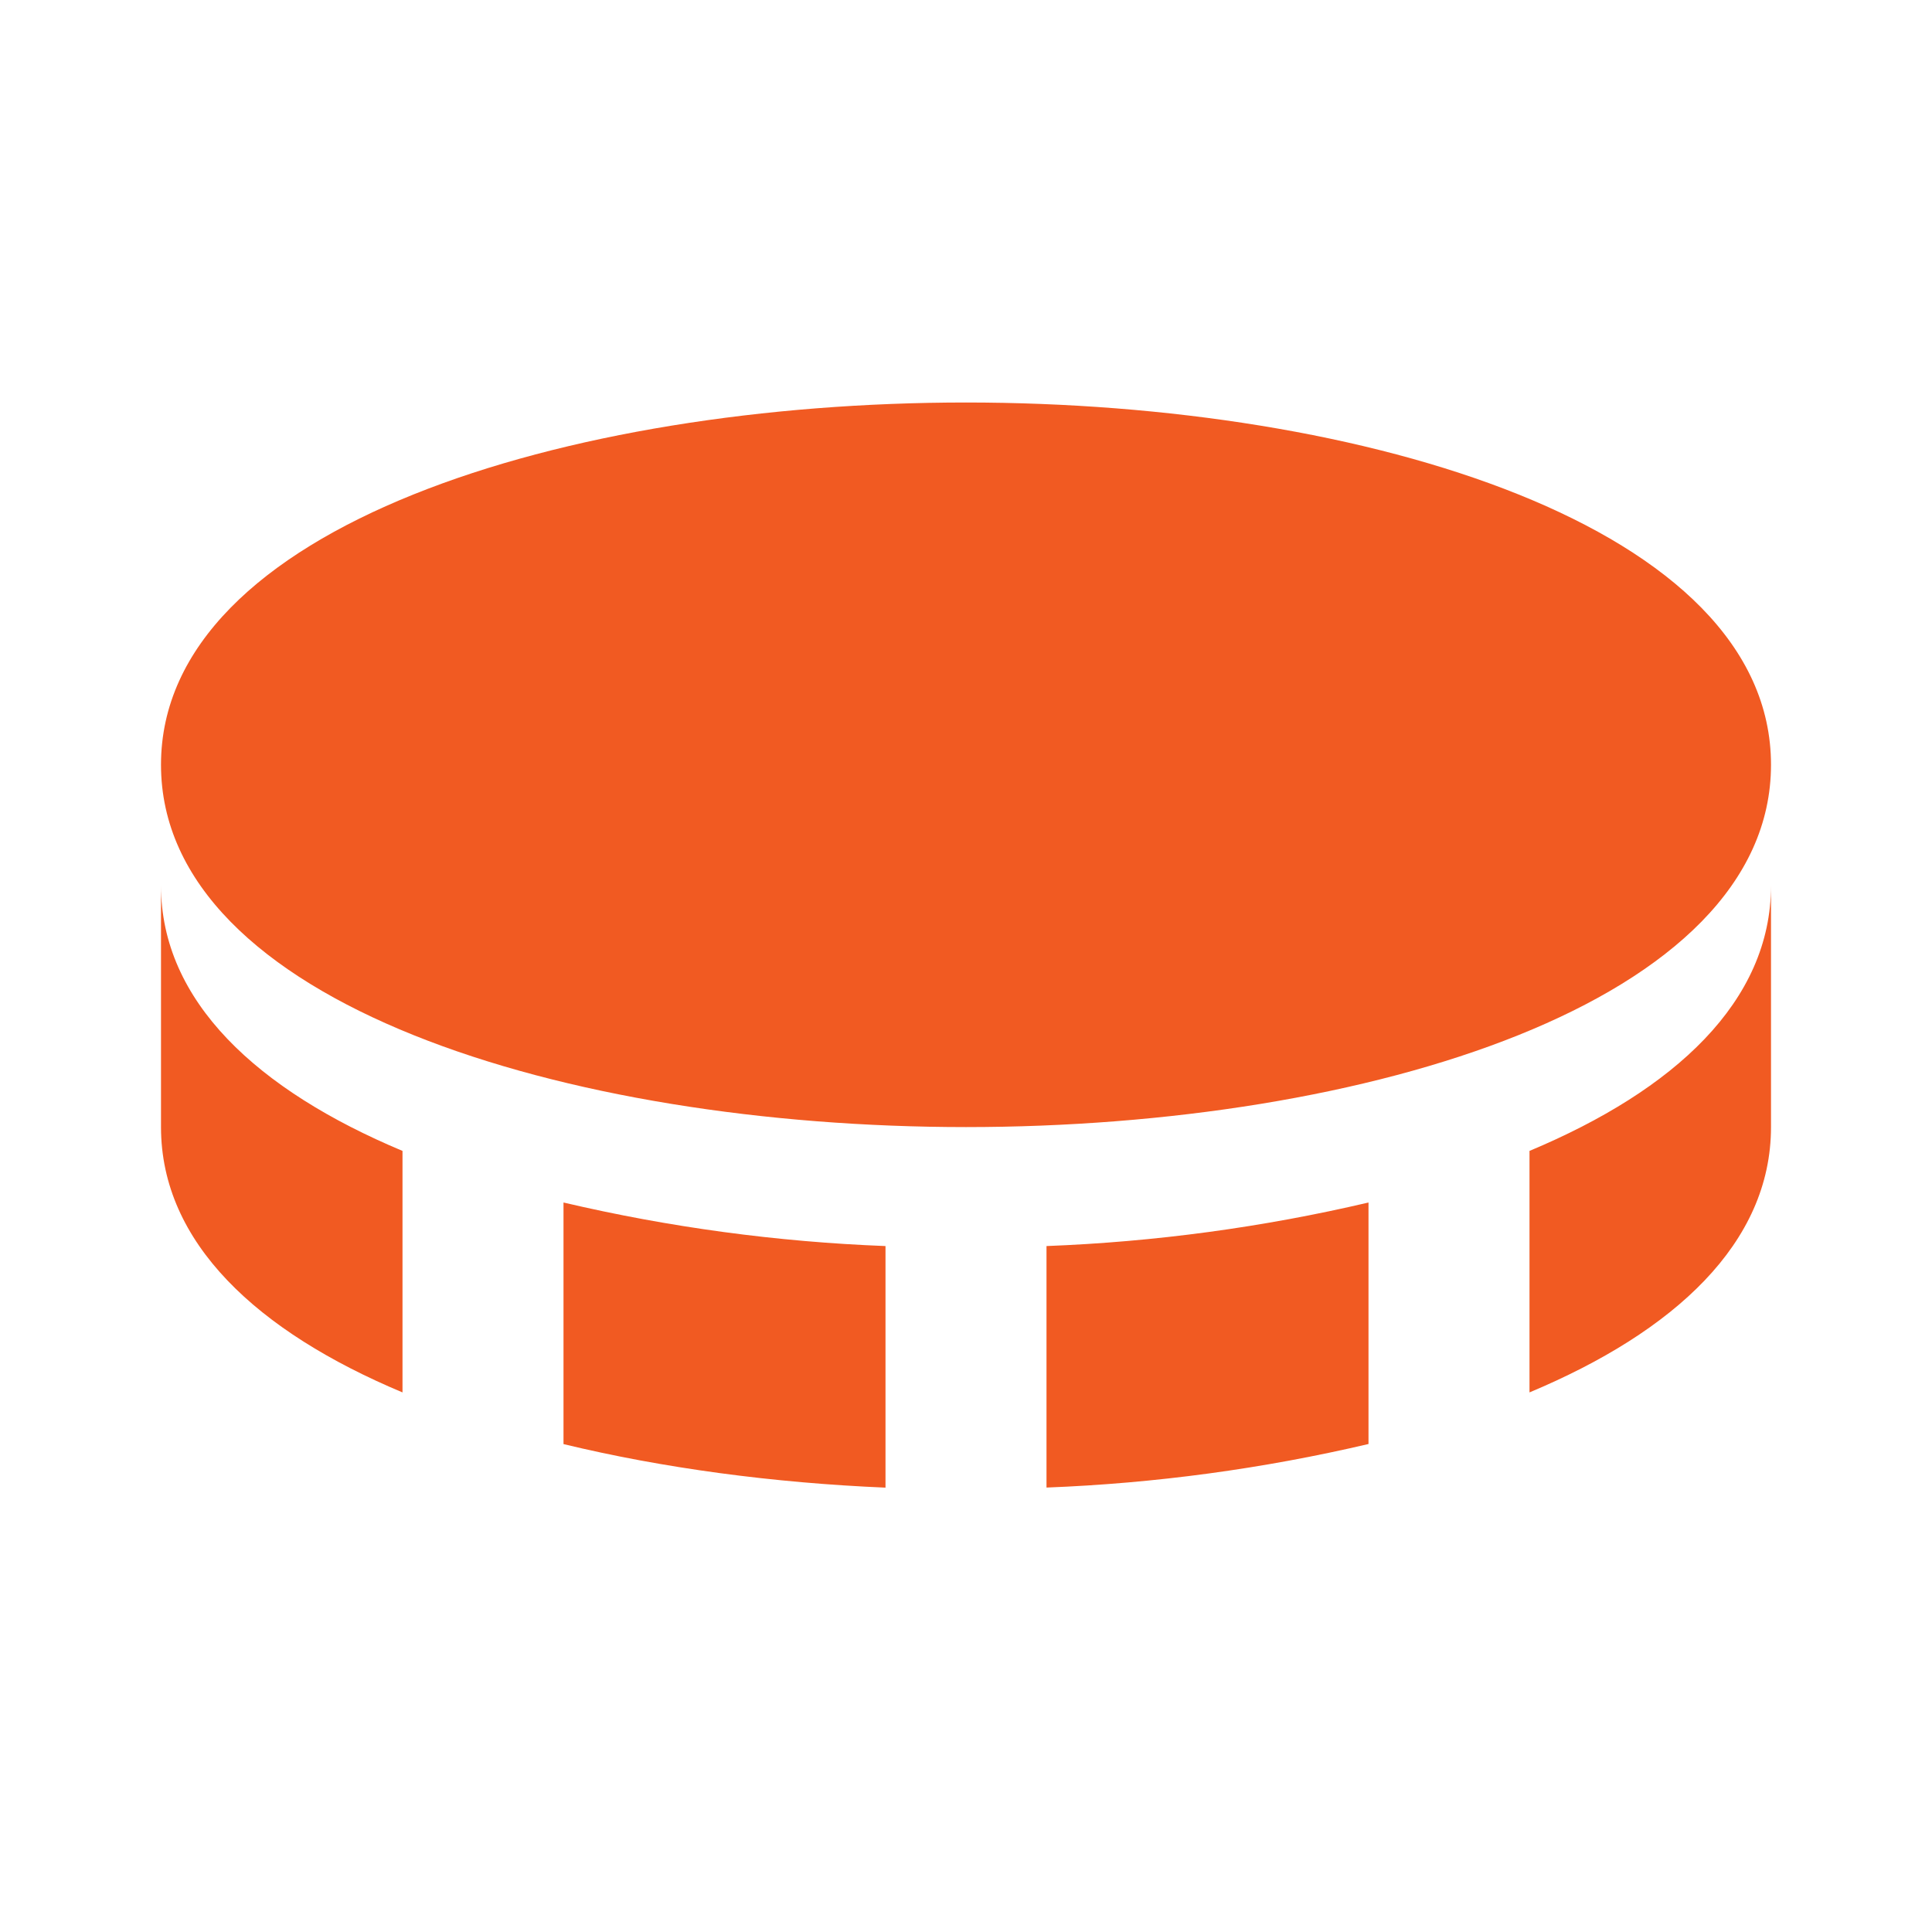<svg width="24" height="24" viewBox="0 0 24 24" fill="none" xmlns="http://www.w3.org/2000/svg">
<path d="M12 5C7.031 5 2 6.546 2 9.5C2 12.454 7.031 14.001 12 14.001C16.97 14.001 22 12.454 22 9.5C22 6.546 16.97 5 12 5ZM7 14.938V17.939C8.237 18.238 9.605 18.421 11 18.48V15.479C9.652 15.427 8.313 15.246 7 14.938ZM13 15.479V18.479C14.347 18.427 15.687 18.246 17 17.938V14.938C15.687 15.246 14.347 15.427 13 15.479ZM19 14.297V17.297C20.801 16.543 22 15.441 22 14.001V11.001C22 12.441 20.801 13.543 19 14.297ZM5 17.297V14.297C3.2 13.543 2 12.44 2 11.001V14.001C2 15.44 3.2 16.543 5 17.297Z" fill="#F15A22"/>
</svg>
